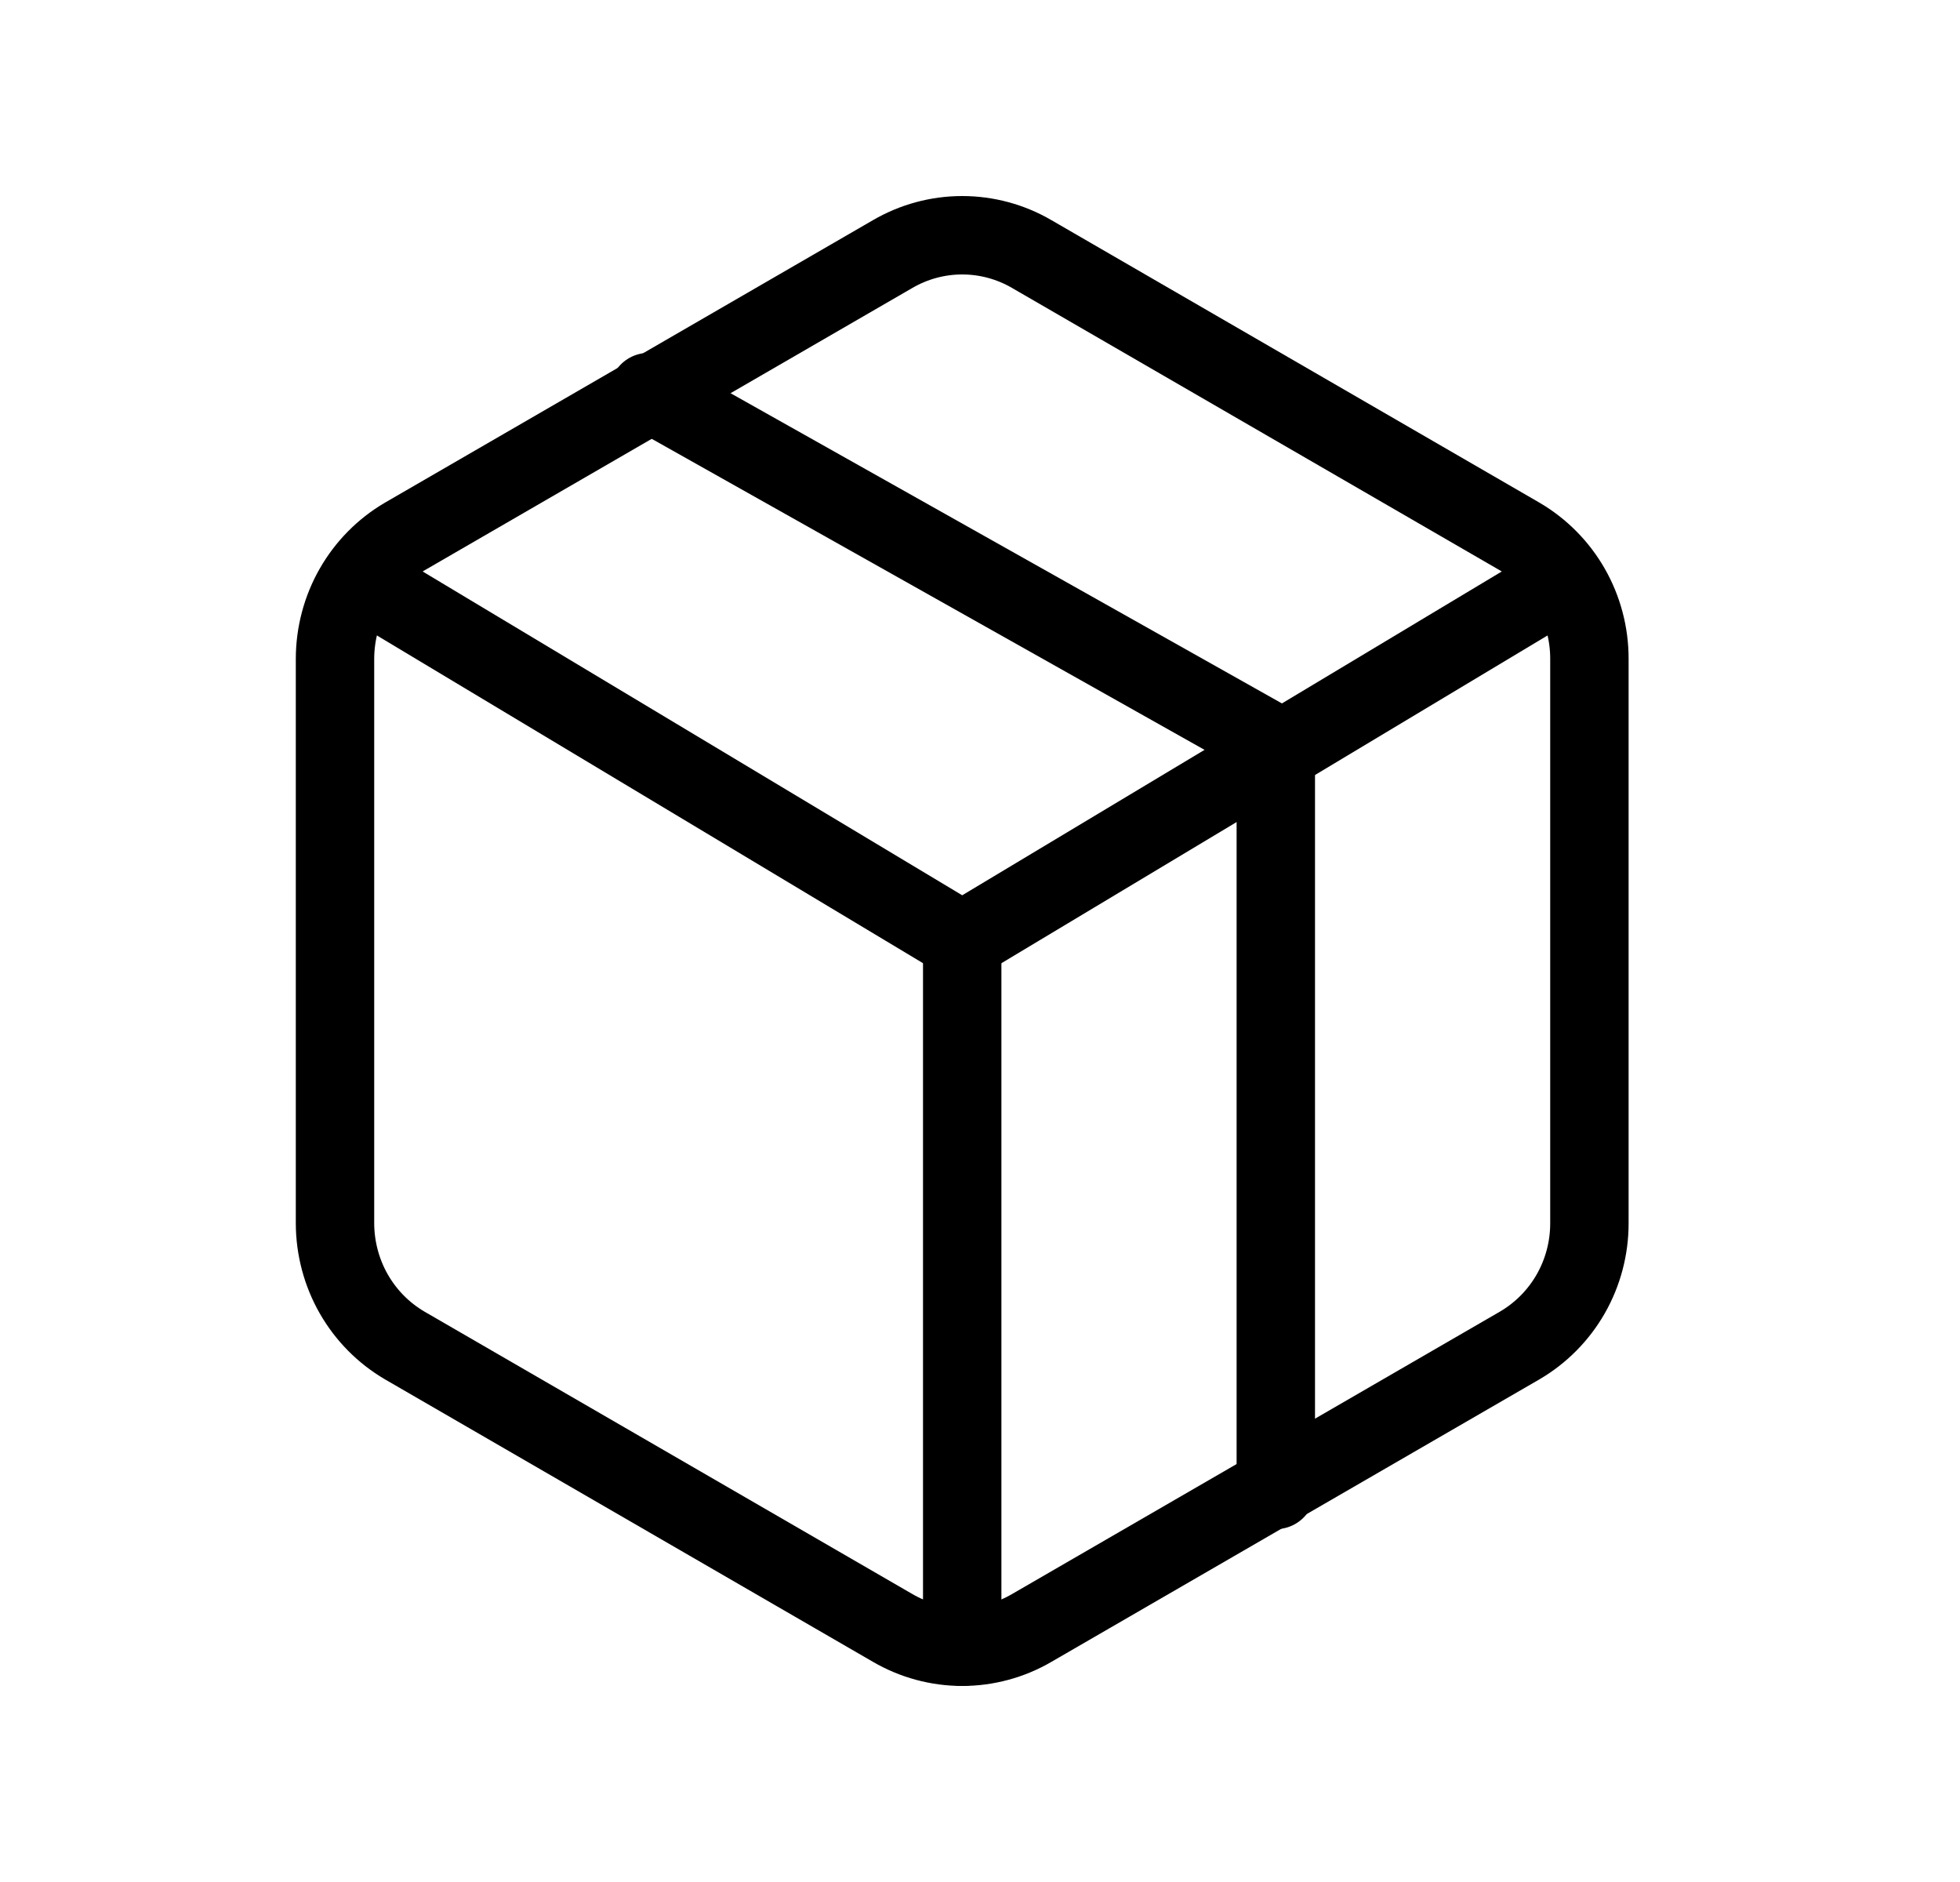 <svg width="25" height="24" viewBox="0 0 25 24" fill="none" xmlns="http://www.w3.org/2000/svg">
<path d="M8.273 5L16.273 9.5V19" stroke="black" stroke-linecap="round" stroke-linejoin="round"/>
<path d="M20.273 15.601V8.399C20.273 8.084 20.191 7.773 20.035 7.5C19.879 7.227 19.654 7 19.384 6.842L13.162 3.241C12.892 3.083 12.585 3 12.273 3C11.961 3 11.655 3.083 11.384 3.241L5.162 6.842C4.892 7 4.668 7.227 4.512 7.5C4.356 7.773 4.274 8.084 4.273 8.399V15.601C4.274 15.916 4.356 16.227 4.512 16.5C4.668 16.773 4.892 17 5.162 17.158L11.384 20.759C11.655 20.917 11.961 21 12.273 21C12.585 21 12.892 20.917 13.162 20.759L19.384 17.158C19.654 17 19.879 16.773 20.035 16.5C20.191 16.227 20.273 15.916 20.273 15.601Z" stroke="black" stroke-linecap="round" stroke-linejoin="round"/>
<path d="M4.773 7.5L12.273 12L19.773 7.5" stroke="black" stroke-linecap="round" stroke-linejoin="round"/>
<path d="M12.273 21V12" stroke="black" stroke-linecap="round" stroke-linejoin="round"/>
</svg>


